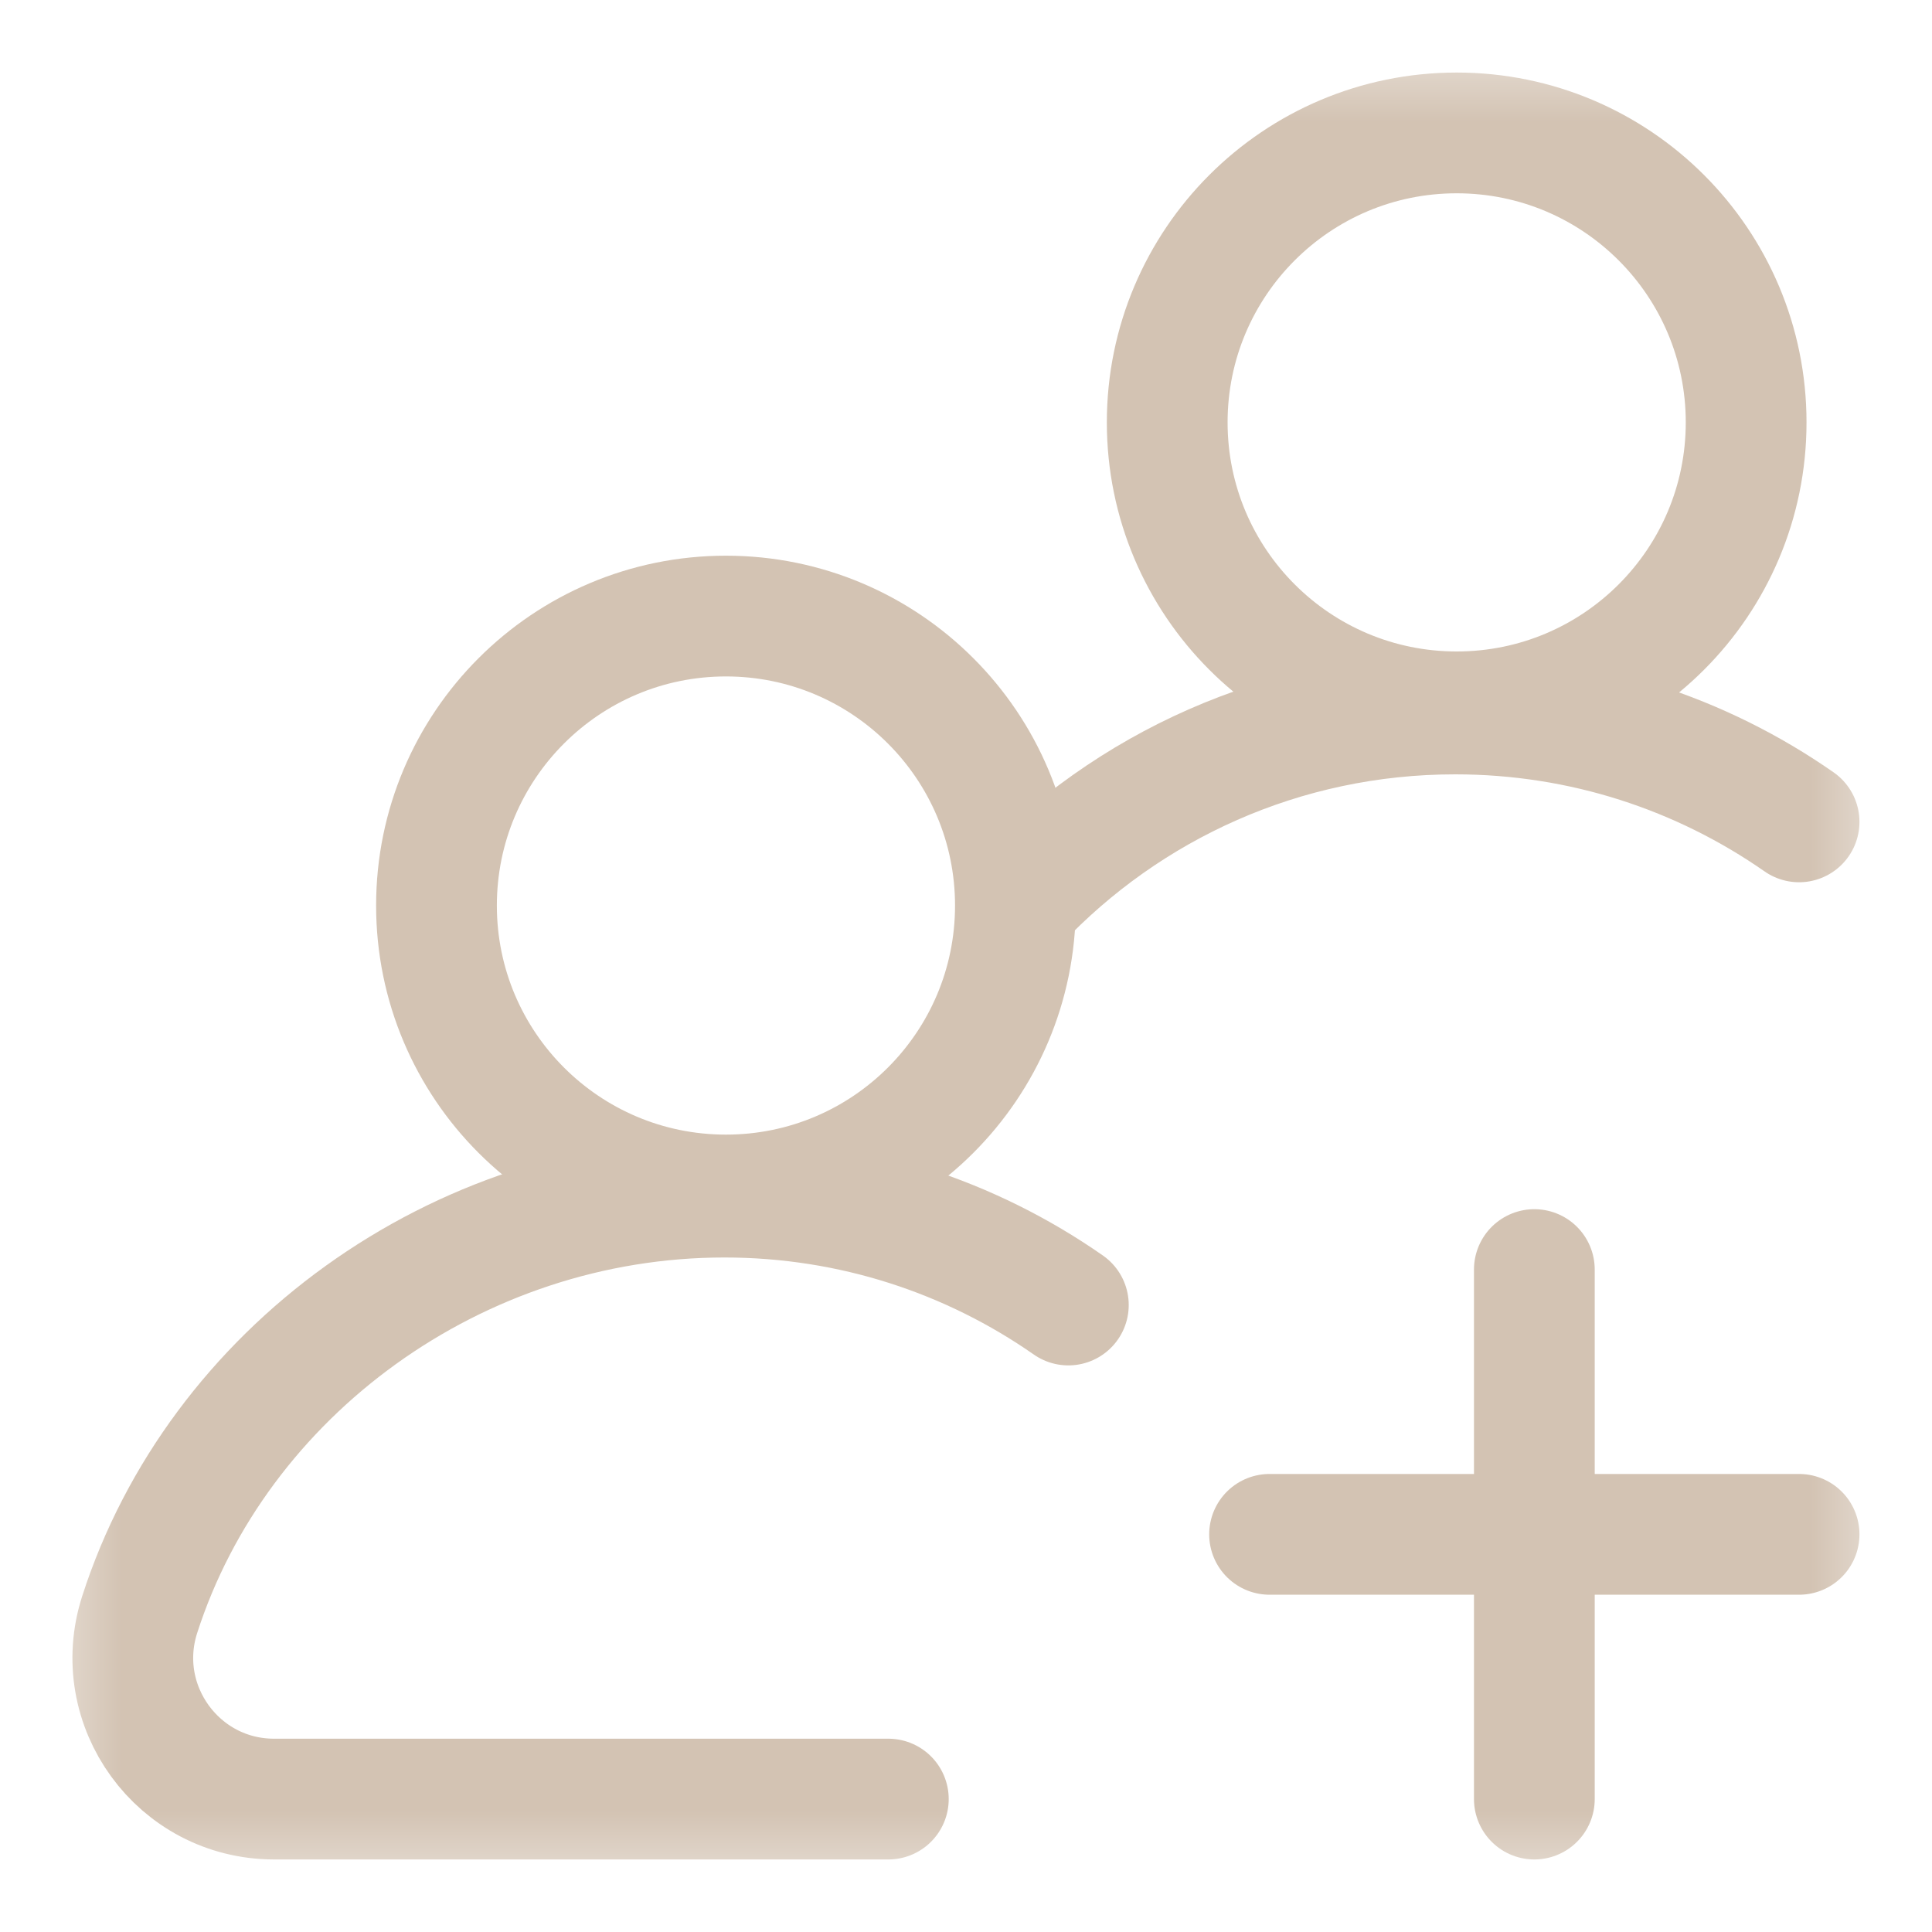 <?xml version="1.0" encoding="utf-8"?>
<svg width="40" height="40" viewBox="0 0 40 40" fill="none" xmlns="http://www.w3.org/2000/svg">
  <g clip-path="url(#clip0_10_3)">
    <g clip-path="url(#clip1_10_3)">
      <mask id="mask0_10_3" style="mask-type:luminance" maskUnits="userSpaceOnUse" x="0" y="0" width="40" height="40">
        <path d="M40 0H0V40H40V0Z" fill="white"/>
      </mask>
      <g mask="url(#mask0_10_3)">
        <mask id="mask1_10_3" style="mask-type:luminance" maskUnits="userSpaceOnUse" x="1" y="1" width="38" height="38">
          <path d="M1.29 1.29H38.71V38.71H1.29V1.29Z" fill="white"/>
        </mask>
        <g mask="url(#mask1_10_3)">
          <path d="M9.037 18.748C9.037 15.439 11.72 12.755 15.03 12.755C18.34 12.755 21.023 15.439 21.023 18.748C21.023 22.058 18.34 24.741 15.03 24.741C11.72 24.741 9.037 22.058 9.037 18.748Z" stroke-width="2.5" stroke-miterlimit="10" stroke-linecap="round" stroke-linejoin="round" style="stroke: rgb(211, 195, 179);"/>
          <path d="M18.392 37.248H5.675C3.693 37.248 2.285 35.316 2.892 33.428C4.505 28.414 9.448 24.785 14.998 24.785C17.646 24.785 20.101 25.611 22.119 27.019" stroke-width="2.5" stroke-miterlimit="10" stroke-linecap="round" stroke-linejoin="round" style="stroke: rgb(211, 195, 179);"/>
          <path d="M24.166 8.745C24.166 5.435 26.849 2.752 30.159 2.752C33.469 2.752 36.152 5.435 36.152 8.745C36.152 12.055 33.469 14.738 30.159 14.738C26.849 14.738 24.166 12.055 24.166 8.745Z" stroke-width="2.5" stroke-miterlimit="10" stroke-linecap="round" stroke-linejoin="round" style="stroke: rgb(211, 195, 179);"/>
          <path d="M21.069 18.684C23.341 16.281 26.559 14.782 30.127 14.782C32.775 14.782 35.229 15.608 37.248 17.016" stroke-width="2.5" stroke-miterlimit="10" stroke-linecap="round" stroke-linejoin="round" style="stroke: rgb(211, 195, 179);"/>
          <path d="M31.767 37.248V26.285" stroke-width="2.5" stroke-miterlimit="10" stroke-linecap="round" stroke-linejoin="round" style="stroke: rgb(211, 195, 179);"/>
          <path d="M37.248 31.767H26.285" stroke-width="2.5" stroke-miterlimit="10" stroke-linecap="round" stroke-linejoin="round" style="stroke: rgb(211, 195, 179);"/>
        </g>
      </g>
    </g>
  </g>
  <defs>
    <clipPath id="clip0_10_3">
      <rect width="40" height="40" fill="white"/>
    </clipPath>
    <clipPath id="clip1_10_3">
      <rect width="40" height="40" fill="white"/>
    </clipPath>
  </defs>
</svg>